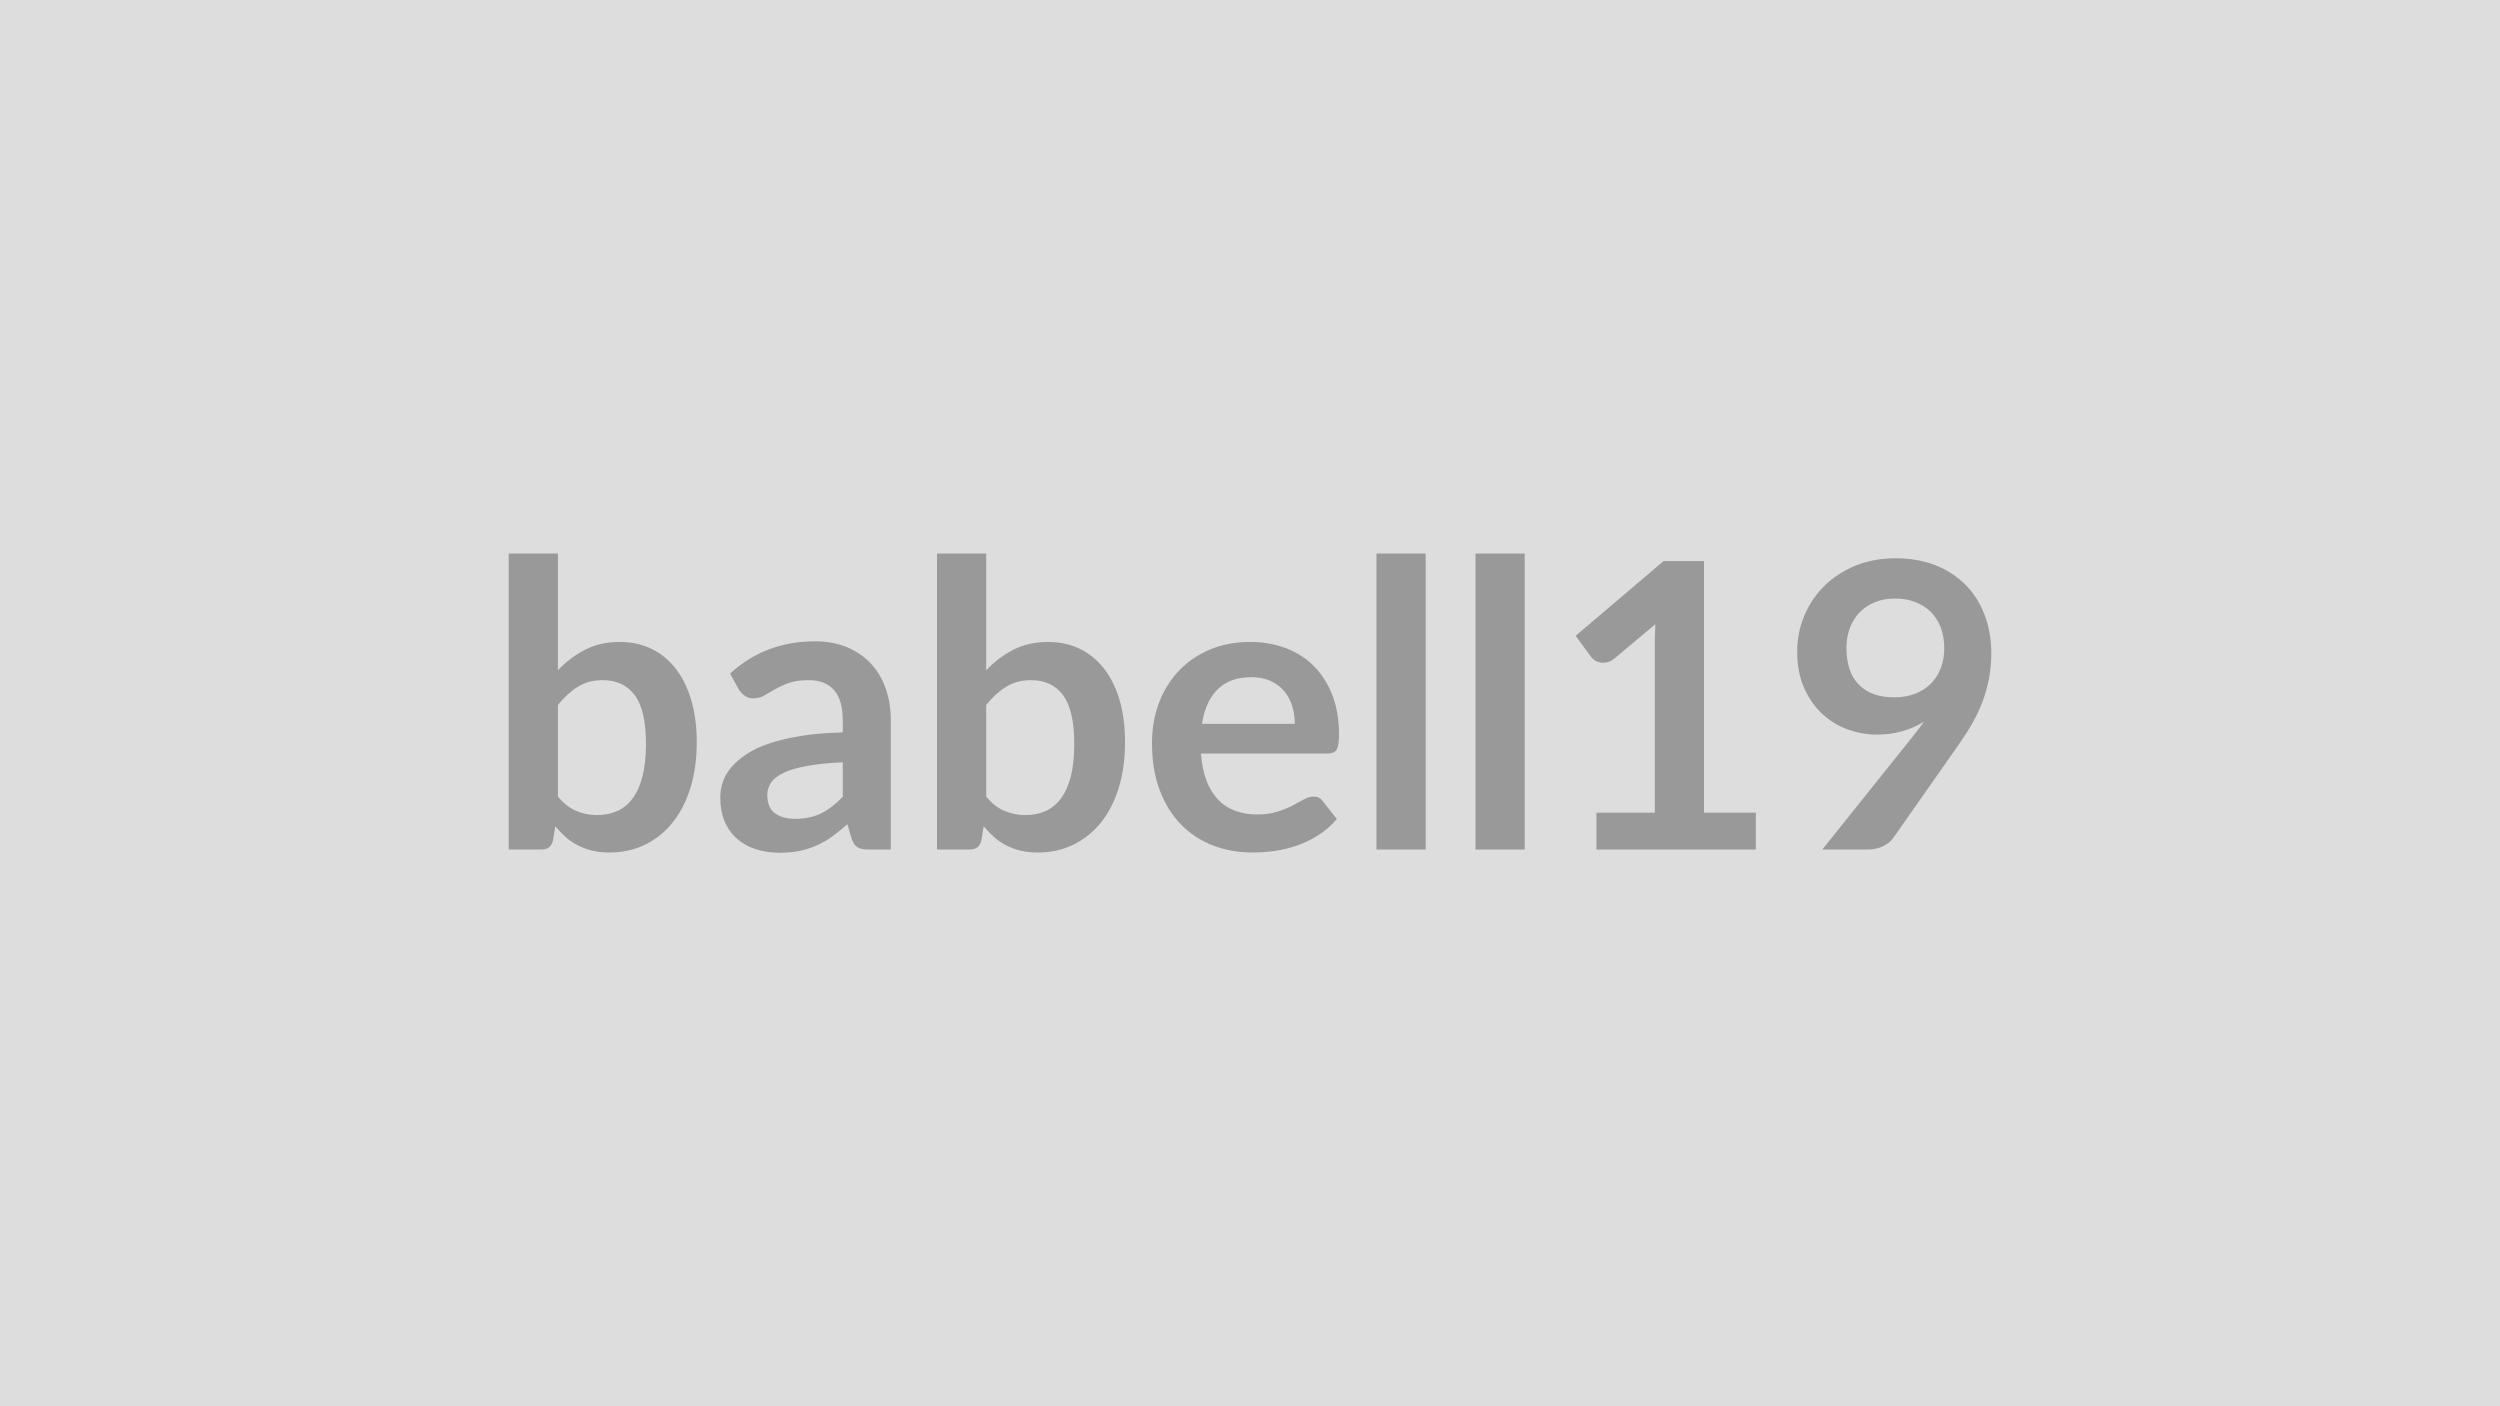 <svg xmlns="http://www.w3.org/2000/svg" width="320" height="180" viewBox="0 0 320 180"><rect width="100%" height="100%" fill="#DDDDDD"/><path fill="#999999" d="M71.415 90.23v11.73q1.07 1.3 2.33 1.83 1.26.54 2.66.54 1.46 0 2.62-.52 1.16-.53 1.97-1.64.82-1.11 1.25-2.83.44-1.72.44-4.12 0-4.3-1.43-6.23t-4.11-1.93q-1.81 0-3.16.83t-2.57 2.34m0-19.38v14.94q1.58-1.66 3.5-2.64 1.93-.98 4.4-.98 2.27 0 4.09.89 1.83.89 3.11 2.56 1.29 1.67 1.98 4.05.69 2.37.69 5.33 0 3.18-.79 5.78t-2.26 4.45q-1.46 1.85-3.53 2.87t-4.59 1.02q-1.22 0-2.22-.24-.99-.24-1.83-.68-.85-.43-1.55-1.05-.7-.63-1.34-1.39l-.28 1.76q-.15.66-.52.94t-1.01.28h-4.15V70.85zm36.46 31.13v-4.41q-2.73.13-4.59.47-1.86.35-2.98.88-1.13.54-1.61 1.25-.48.72-.48 1.56 0 1.65.98 2.37.98.71 2.56.71 1.94 0 3.35-.7 1.42-.7 2.77-2.13m-13.31-13.74-1.12-2.02q4.51-4.13 10.86-4.13 2.3 0 4.11.75 1.81.76 3.06 2.1 1.25 1.33 1.9 3.2.65 1.86.65 4.08v16.52h-2.86q-.89 0-1.38-.27-.48-.27-.76-1.08l-.56-1.89q-1 .89-1.94 1.57t-1.96 1.13q-1.02.46-2.19.71-1.16.24-2.56.24-1.66 0-3.06-.45-1.4-.44-2.42-1.34-1.02-.89-1.58-2.22-.56-1.32-.56-3.08 0-1 .33-1.98t1.08-1.87q.76-.89 1.95-1.68 1.2-.8 2.95-1.38 1.75-.59 4.07-.96t5.3-.44v-1.53q0-2.63-1.12-3.89-1.12-1.27-3.24-1.27-1.53 0-2.54.36-1 .36-1.77.81-.76.44-1.39.8-.62.36-1.39.36-.66 0-1.12-.35-.46-.34-.74-.8m31.67 1.99v11.73q1.07 1.3 2.33 1.83 1.27.54 2.67.54 1.45 0 2.61-.52 1.16-.53 1.98-1.64.81-1.11 1.25-2.83.43-1.72.43-4.12 0-4.3-1.43-6.23-1.42-1.93-4.1-1.93-1.81 0-3.16.83-1.36.83-2.58 2.34m0-19.38v14.94q1.58-1.66 3.51-2.64 1.92-.98 4.4-.98 2.26 0 4.09.89 1.82.89 3.11 2.56t1.98 4.05q.68 2.37.68 5.33 0 3.18-.79 5.78t-2.25 4.45q-1.47 1.85-3.54 2.87-2.06 1.02-4.59 1.02-1.22 0-2.21-.24-1-.24-1.84-.68-.84-.43-1.54-1.05-.7-.63-1.34-1.39l-.28 1.76q-.15.66-.52.94t-1.01.28h-4.16V70.85zm27.62 21.8h11.88q0-1.22-.34-2.31-.35-1.08-1.04-1.9-.69-.81-1.74-1.29-1.06-.47-2.46-.47-2.73 0-4.3 1.56-1.57 1.55-2 4.41m16.06 3.8h-16.19q.15 2.01.71 3.48t1.48 2.42q.92.96 2.18 1.43t2.79.47 2.64-.36q1.11-.35 1.94-.79.83-.43 1.46-.79.62-.35 1.21-.35.79 0 1.17.58l1.81 2.3q-1.05 1.22-2.35 2.05t-2.71 1.33q-1.42.49-2.88.7-1.47.2-2.85.2-2.72 0-5.07-.9-2.35-.91-4.08-2.68t-2.73-4.39q-.99-2.61-.99-6.05 0-2.68.86-5.04.87-2.36 2.49-4.1 1.62-1.75 3.95-2.77 2.34-1.02 5.27-1.02 2.47 0 4.56.79t3.6 2.31q1.5 1.51 2.36 3.72.85 2.21.85 5.04 0 1.42-.31 1.92-.3.5-1.17.5m6.27-25.6h6.3v37.89h-6.3zm12.68 0h6.3v37.89h-6.3zm29.25 33.17h6.63v4.72h-20.4v-4.72h7.47V82.53q0-1.28.07-2.63l-5.3 4.44q-.46.35-.9.44-.45.09-.85.02-.39-.08-.7-.27-.3-.19-.46-.42l-1.99-2.73 11.25-9.56h5.18zm18.23-21.09q0 3.09 1.59 4.71 1.6 1.62 4.53 1.62 1.53 0 2.73-.49 1.2-.48 2.01-1.32.82-.84 1.24-1.99t.42-2.48q0-1.5-.46-2.69-.46-1.18-1.3-2-.84-.81-2-1.25-1.16-.43-2.54-.43-1.43 0-2.57.47-1.15.47-1.97 1.31-.81.85-1.25 2.01-.43 1.16-.43 2.53m-3.09 25.81 11.45-14.31q.44-.53.82-1.04t.74-1.02q-1.28.81-2.81 1.24-1.53.42-3.21.42-1.91 0-3.75-.67-1.83-.66-3.26-2t-2.31-3.31q-.88-1.98-.88-4.63 0-2.48.92-4.64.92-2.17 2.57-3.8 1.66-1.63 3.98-2.58 2.32-.94 5.13-.94 2.83 0 5.08.89 2.26.89 3.86 2.5 1.59 1.61 2.44 3.85.86 2.24.86 4.92 0 1.71-.3 3.24-.29 1.53-.82 2.95-.54 1.41-1.3 2.76-.77 1.35-1.71 2.68l-8.44 12.04q-.44.61-1.3 1.03-.87.42-1.97.42z"/></svg>
